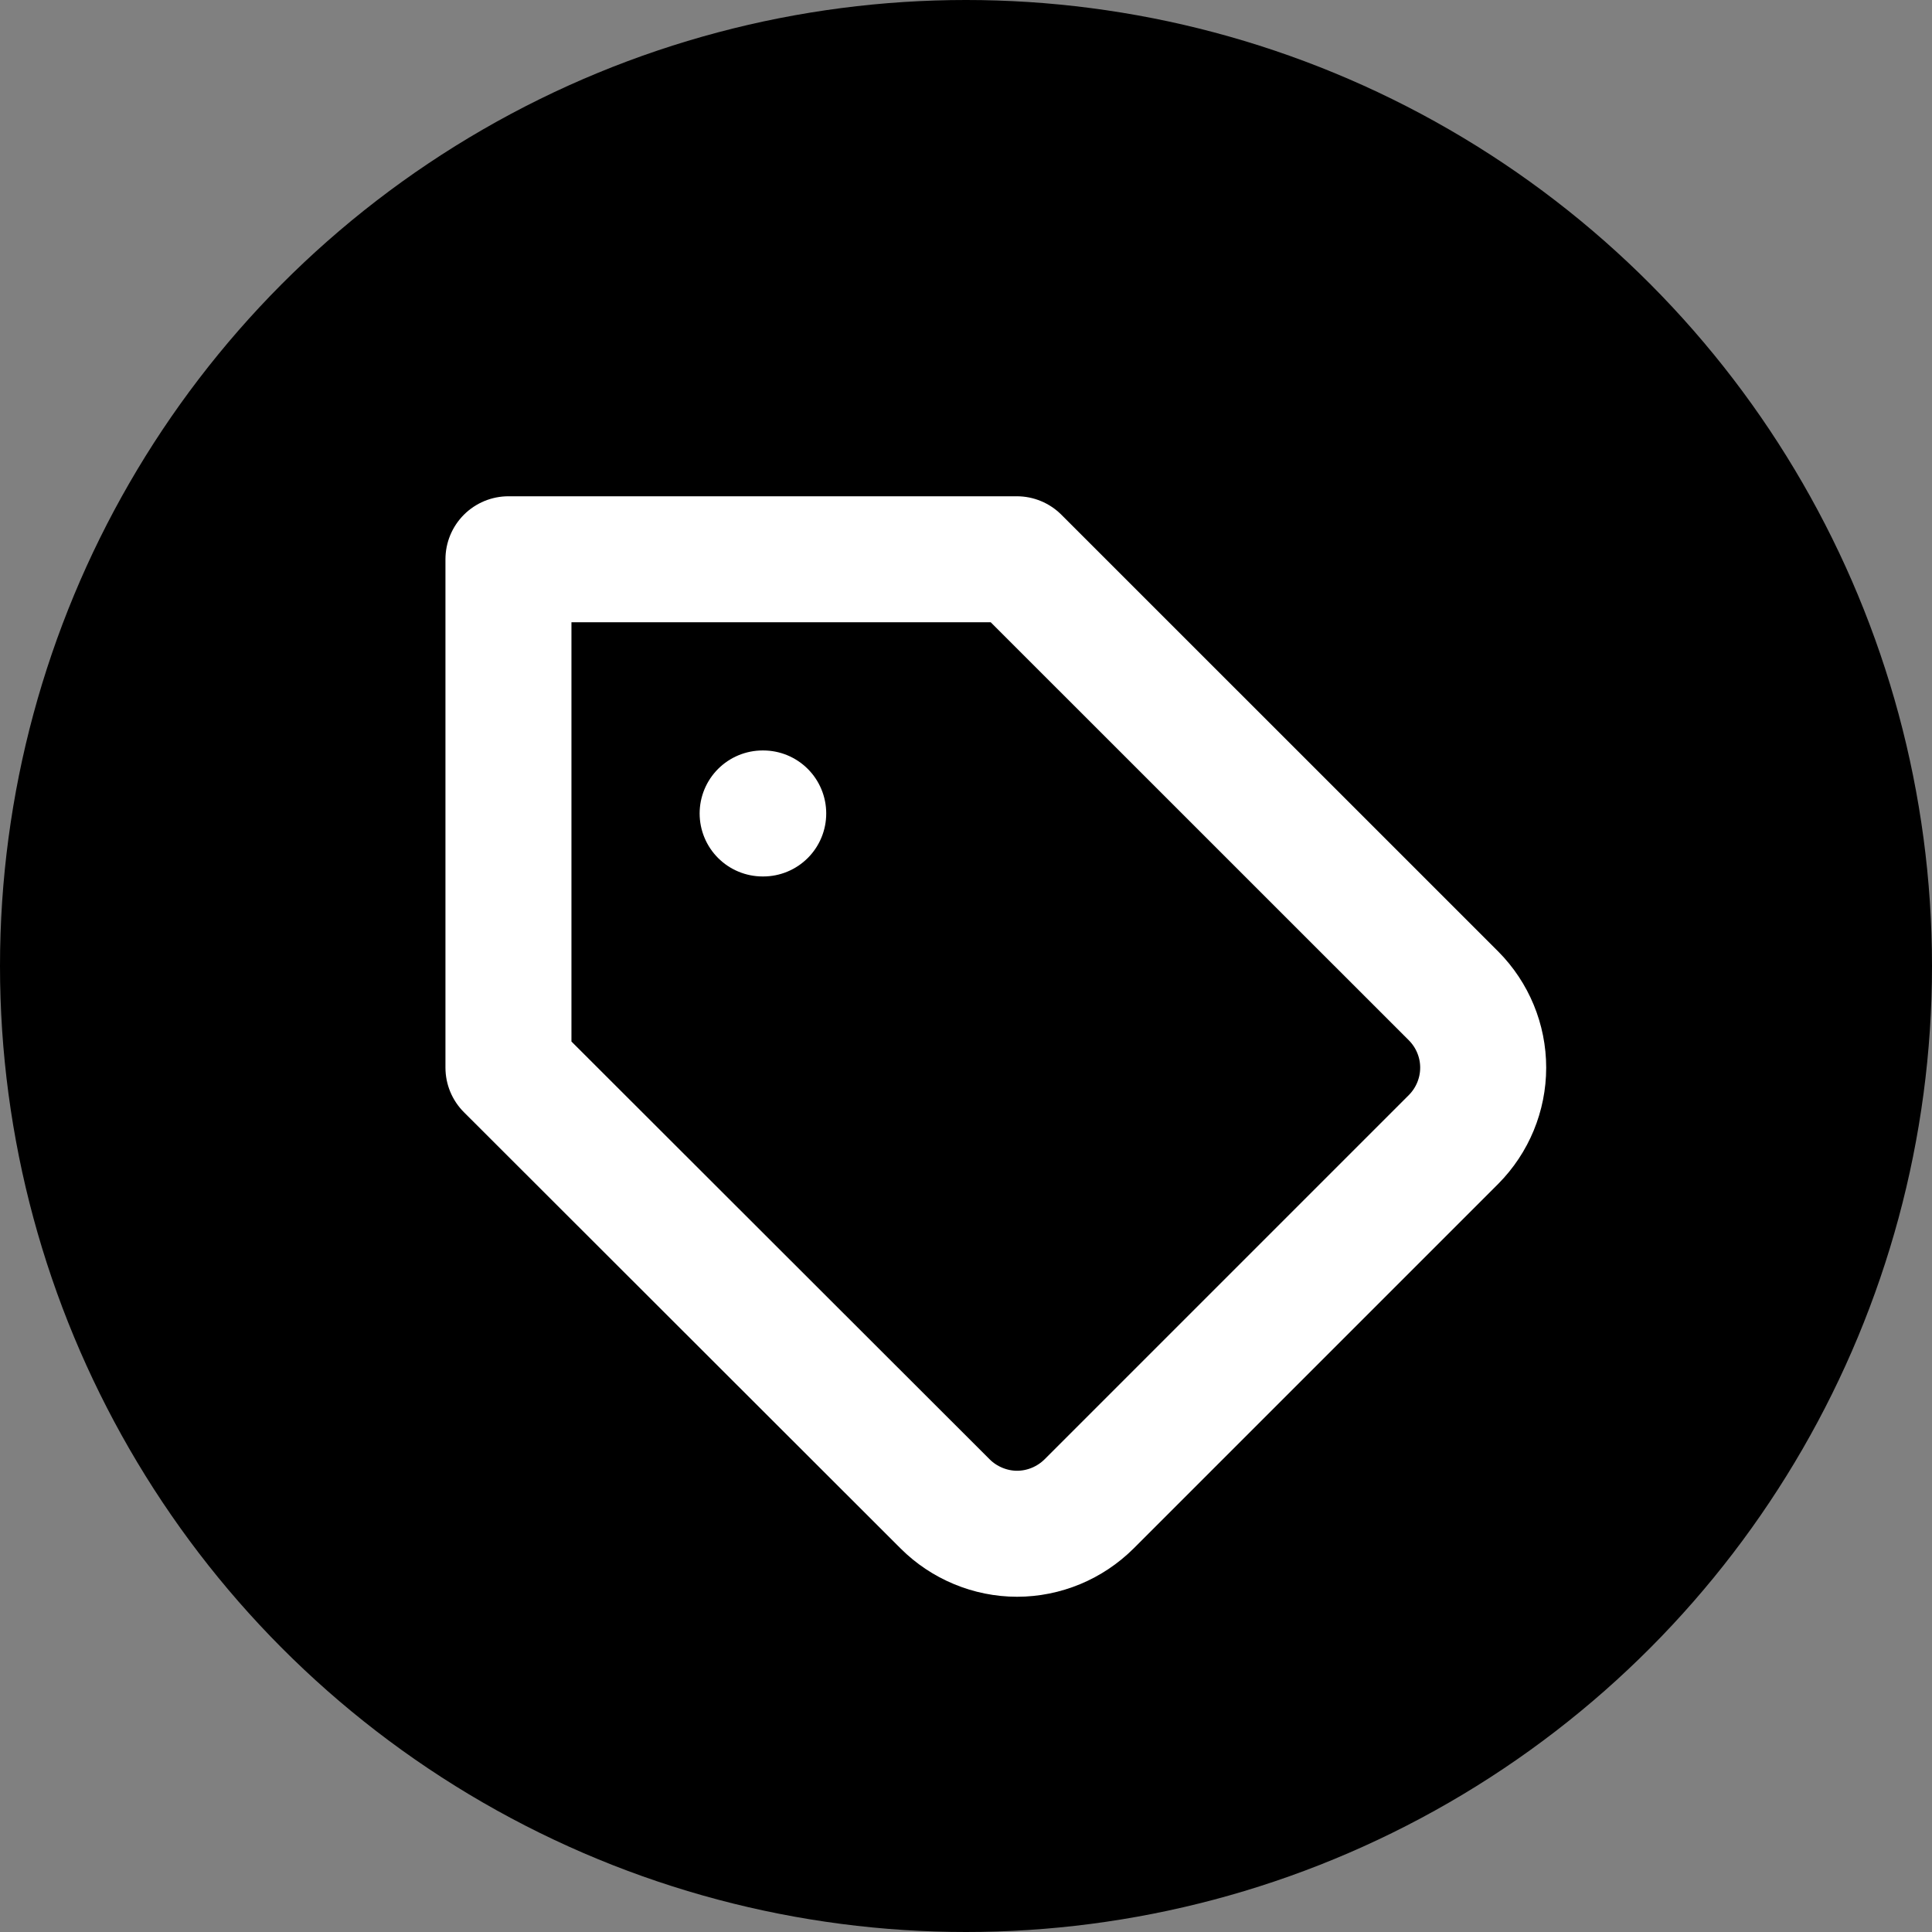 <svg width="23" height="23" viewBox="0 0 23 23" fill="none" xmlns="http://www.w3.org/2000/svg">
<rect x="0" y="0" width="23" height="23" fill="#808080" stroke="none"/>
<circle cx="11.5" cy="11.5" r="11.5" fill="black"/>
<g clip-path="url(#clip0_473_1539)">
<path d="M17.305 13.564L12.965 17.904C12.852 18.016 12.719 18.105 12.572 18.166C12.425 18.227 12.268 18.259 12.108 18.259C11.949 18.259 11.792 18.227 11.645 18.166C11.498 18.105 11.364 18.016 11.252 17.904L6.053 12.71V6.658H12.105L17.305 11.857C17.53 12.084 17.657 12.39 17.657 12.71C17.657 13.03 17.53 13.337 17.305 13.564Z" stroke="white" stroke-width="1.5" stroke-linecap="round" stroke-linejoin="round"/>
<path d="M9.079 9.684H9.086" stroke="white" stroke-width="1.5" stroke-linecap="round" stroke-linejoin="round"/>
</g>
<defs>
<clipPath id="clip0_473_1539">
<rect width="14.526" height="14.526" fill="white" transform="translate(4.842 5.447)"/>
</clipPath>
</defs>
</svg>
